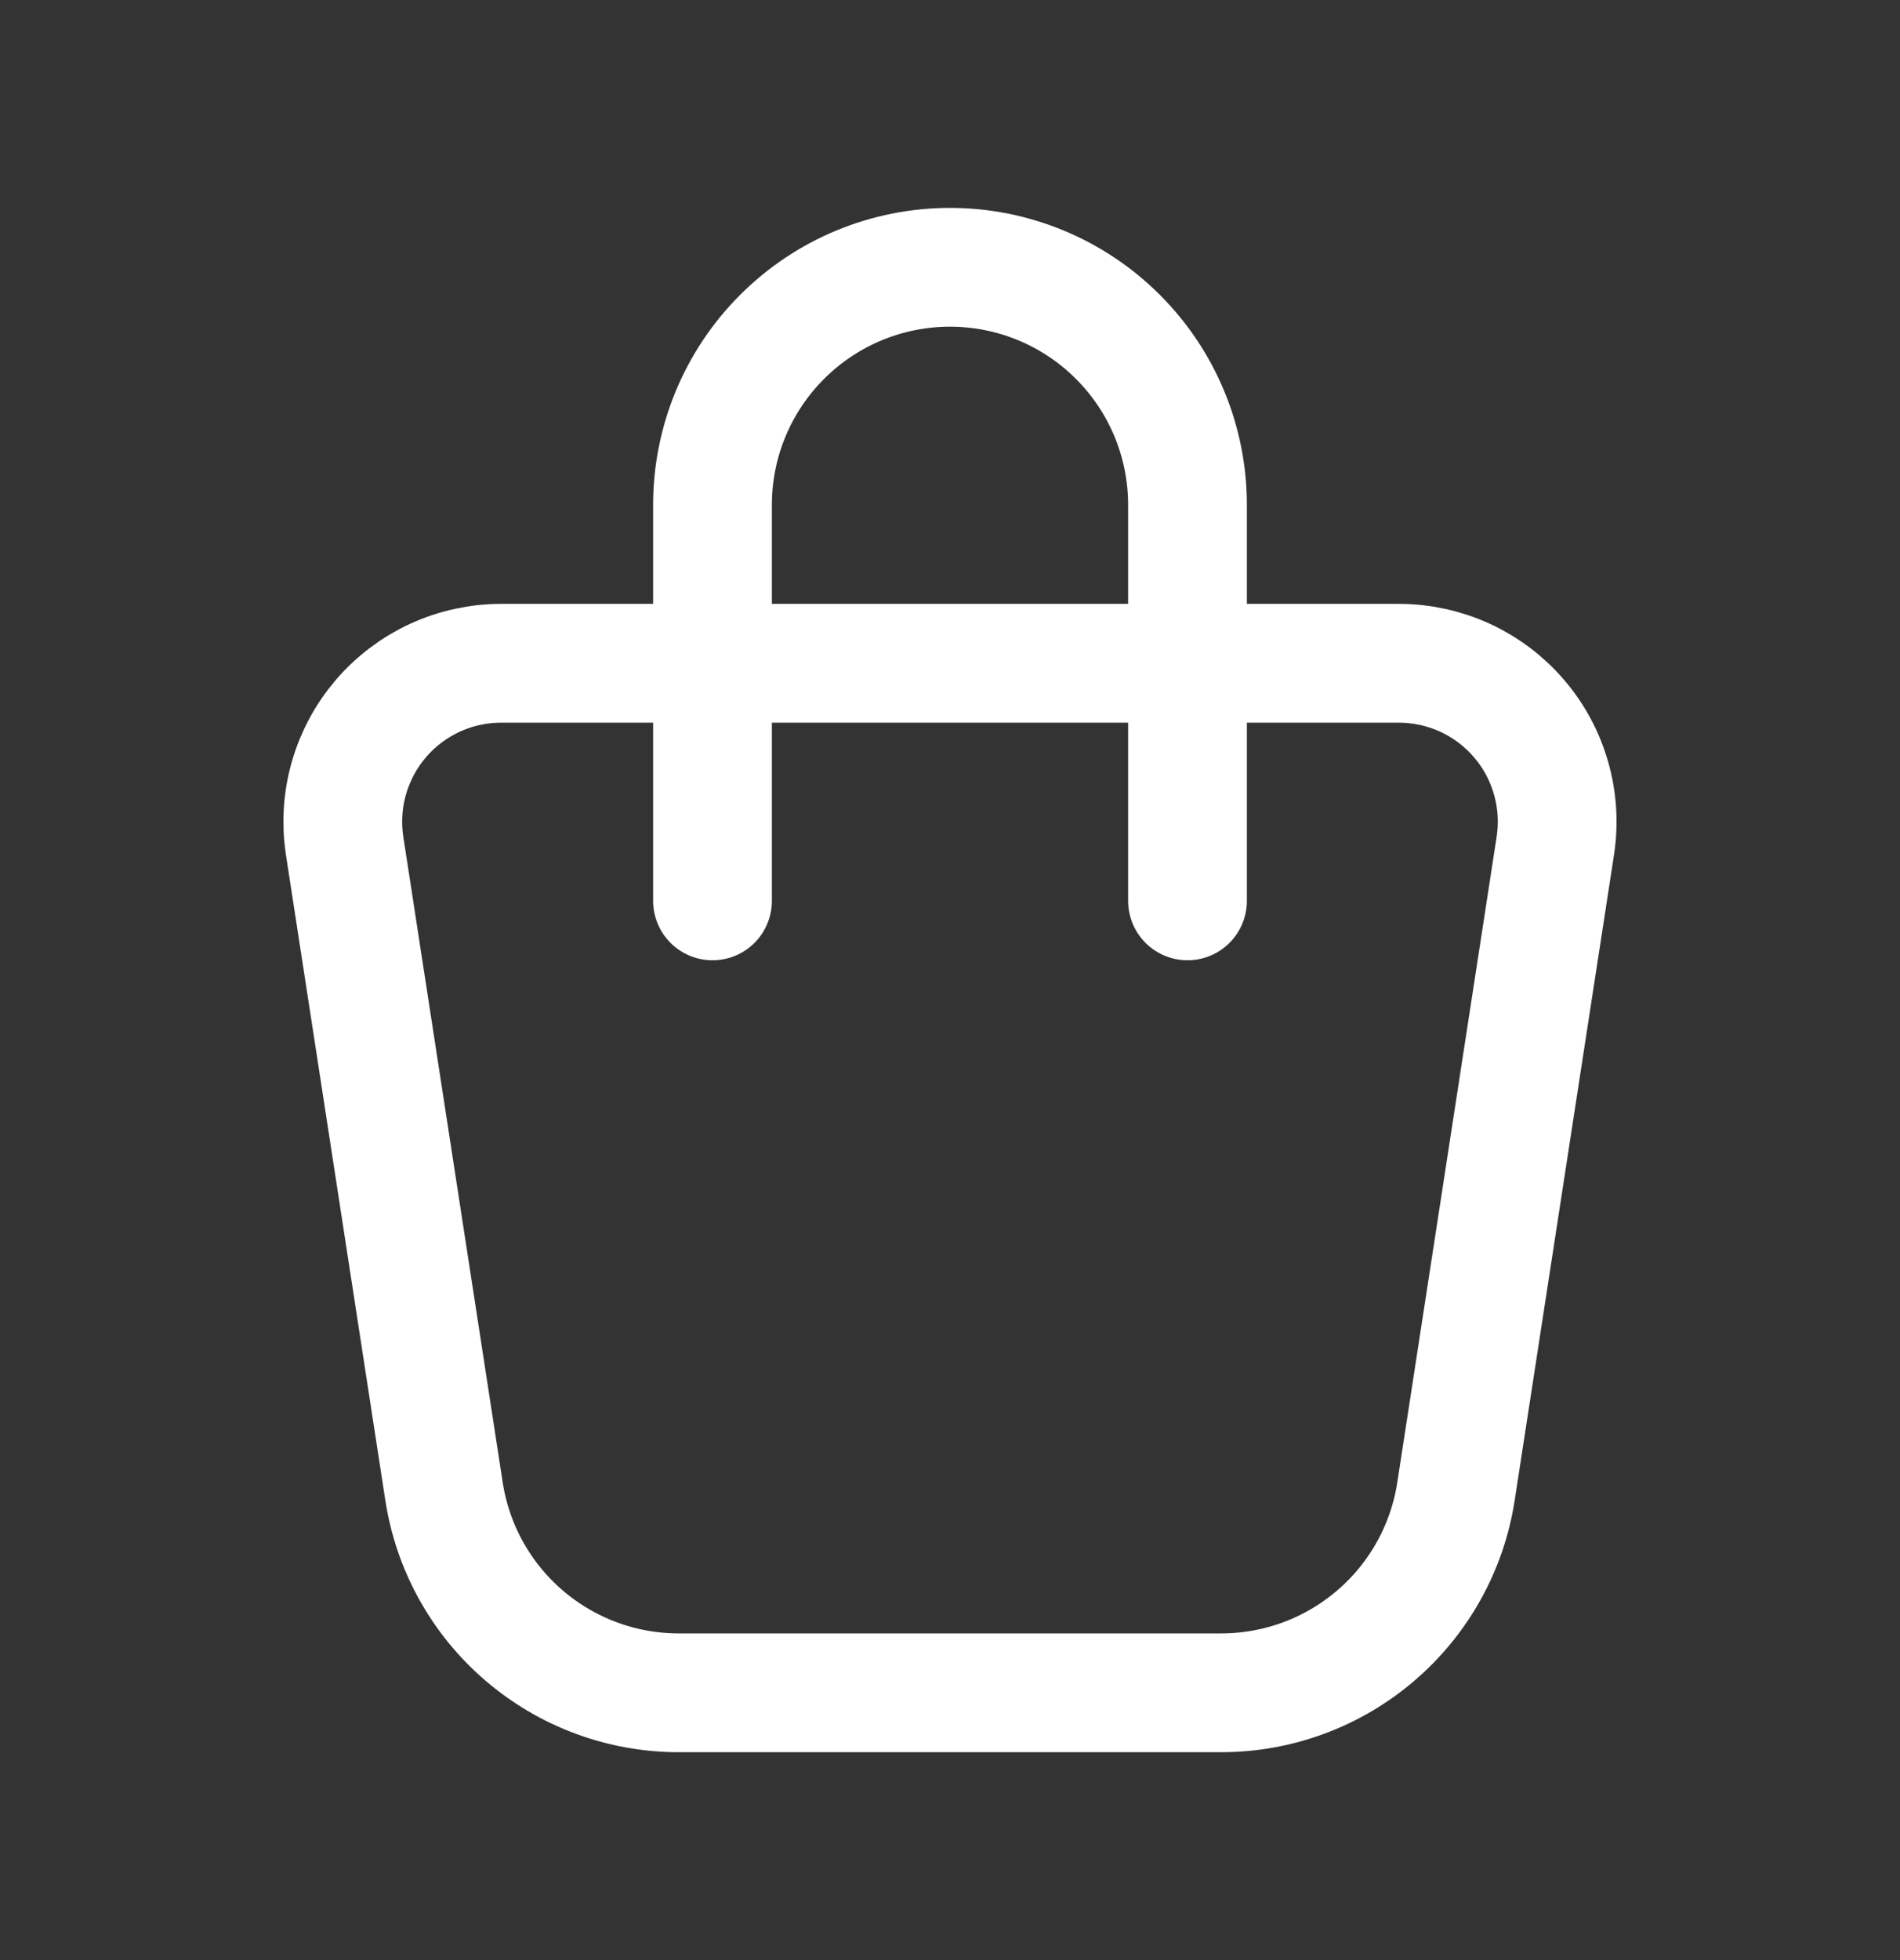 
<svg viewBox="0 0 32 33" fill="none" xmlns="http://www.w3.org/2000/svg">
<rect x="0" y="0" width="32" height="33" fill="#333333" stroke="none"/>
<path d="M8.44 11.167H23.559C23.944 11.167 24.323 11.25 24.673 11.41C25.022 11.571 25.333 11.805 25.583 12.097C25.834 12.389 26.018 12.731 26.123 13.101C26.229 13.47 26.253 13.859 26.195 14.239L24.522 25.108C24.377 26.053 23.898 26.914 23.172 27.536C22.447 28.158 21.523 28.5 20.567 28.5H11.431C10.476 28.5 9.552 28.158 8.827 27.536C8.101 26.914 7.623 26.052 7.478 25.108L5.804 14.239C5.746 13.859 5.77 13.47 5.876 13.101C5.982 12.731 6.166 12.389 6.416 12.097C6.667 11.805 6.977 11.571 7.327 11.41C7.676 11.25 8.056 11.167 8.44 11.167Z" stroke="#fff" stroke-width="2" stroke-linecap="round" stroke-linejoin="round"/>
<path d="M12 15.167V8.5C12 7.439 12.421 6.422 13.172 5.672C13.922 4.921 14.939 4.5 16 4.5C17.061 4.5 18.078 4.921 18.828 5.672C19.579 6.422 20 7.439 20 8.5V15.167" stroke="#fff" stroke-width="2" stroke-linecap="round" stroke-linejoin="round"/>
</svg>
